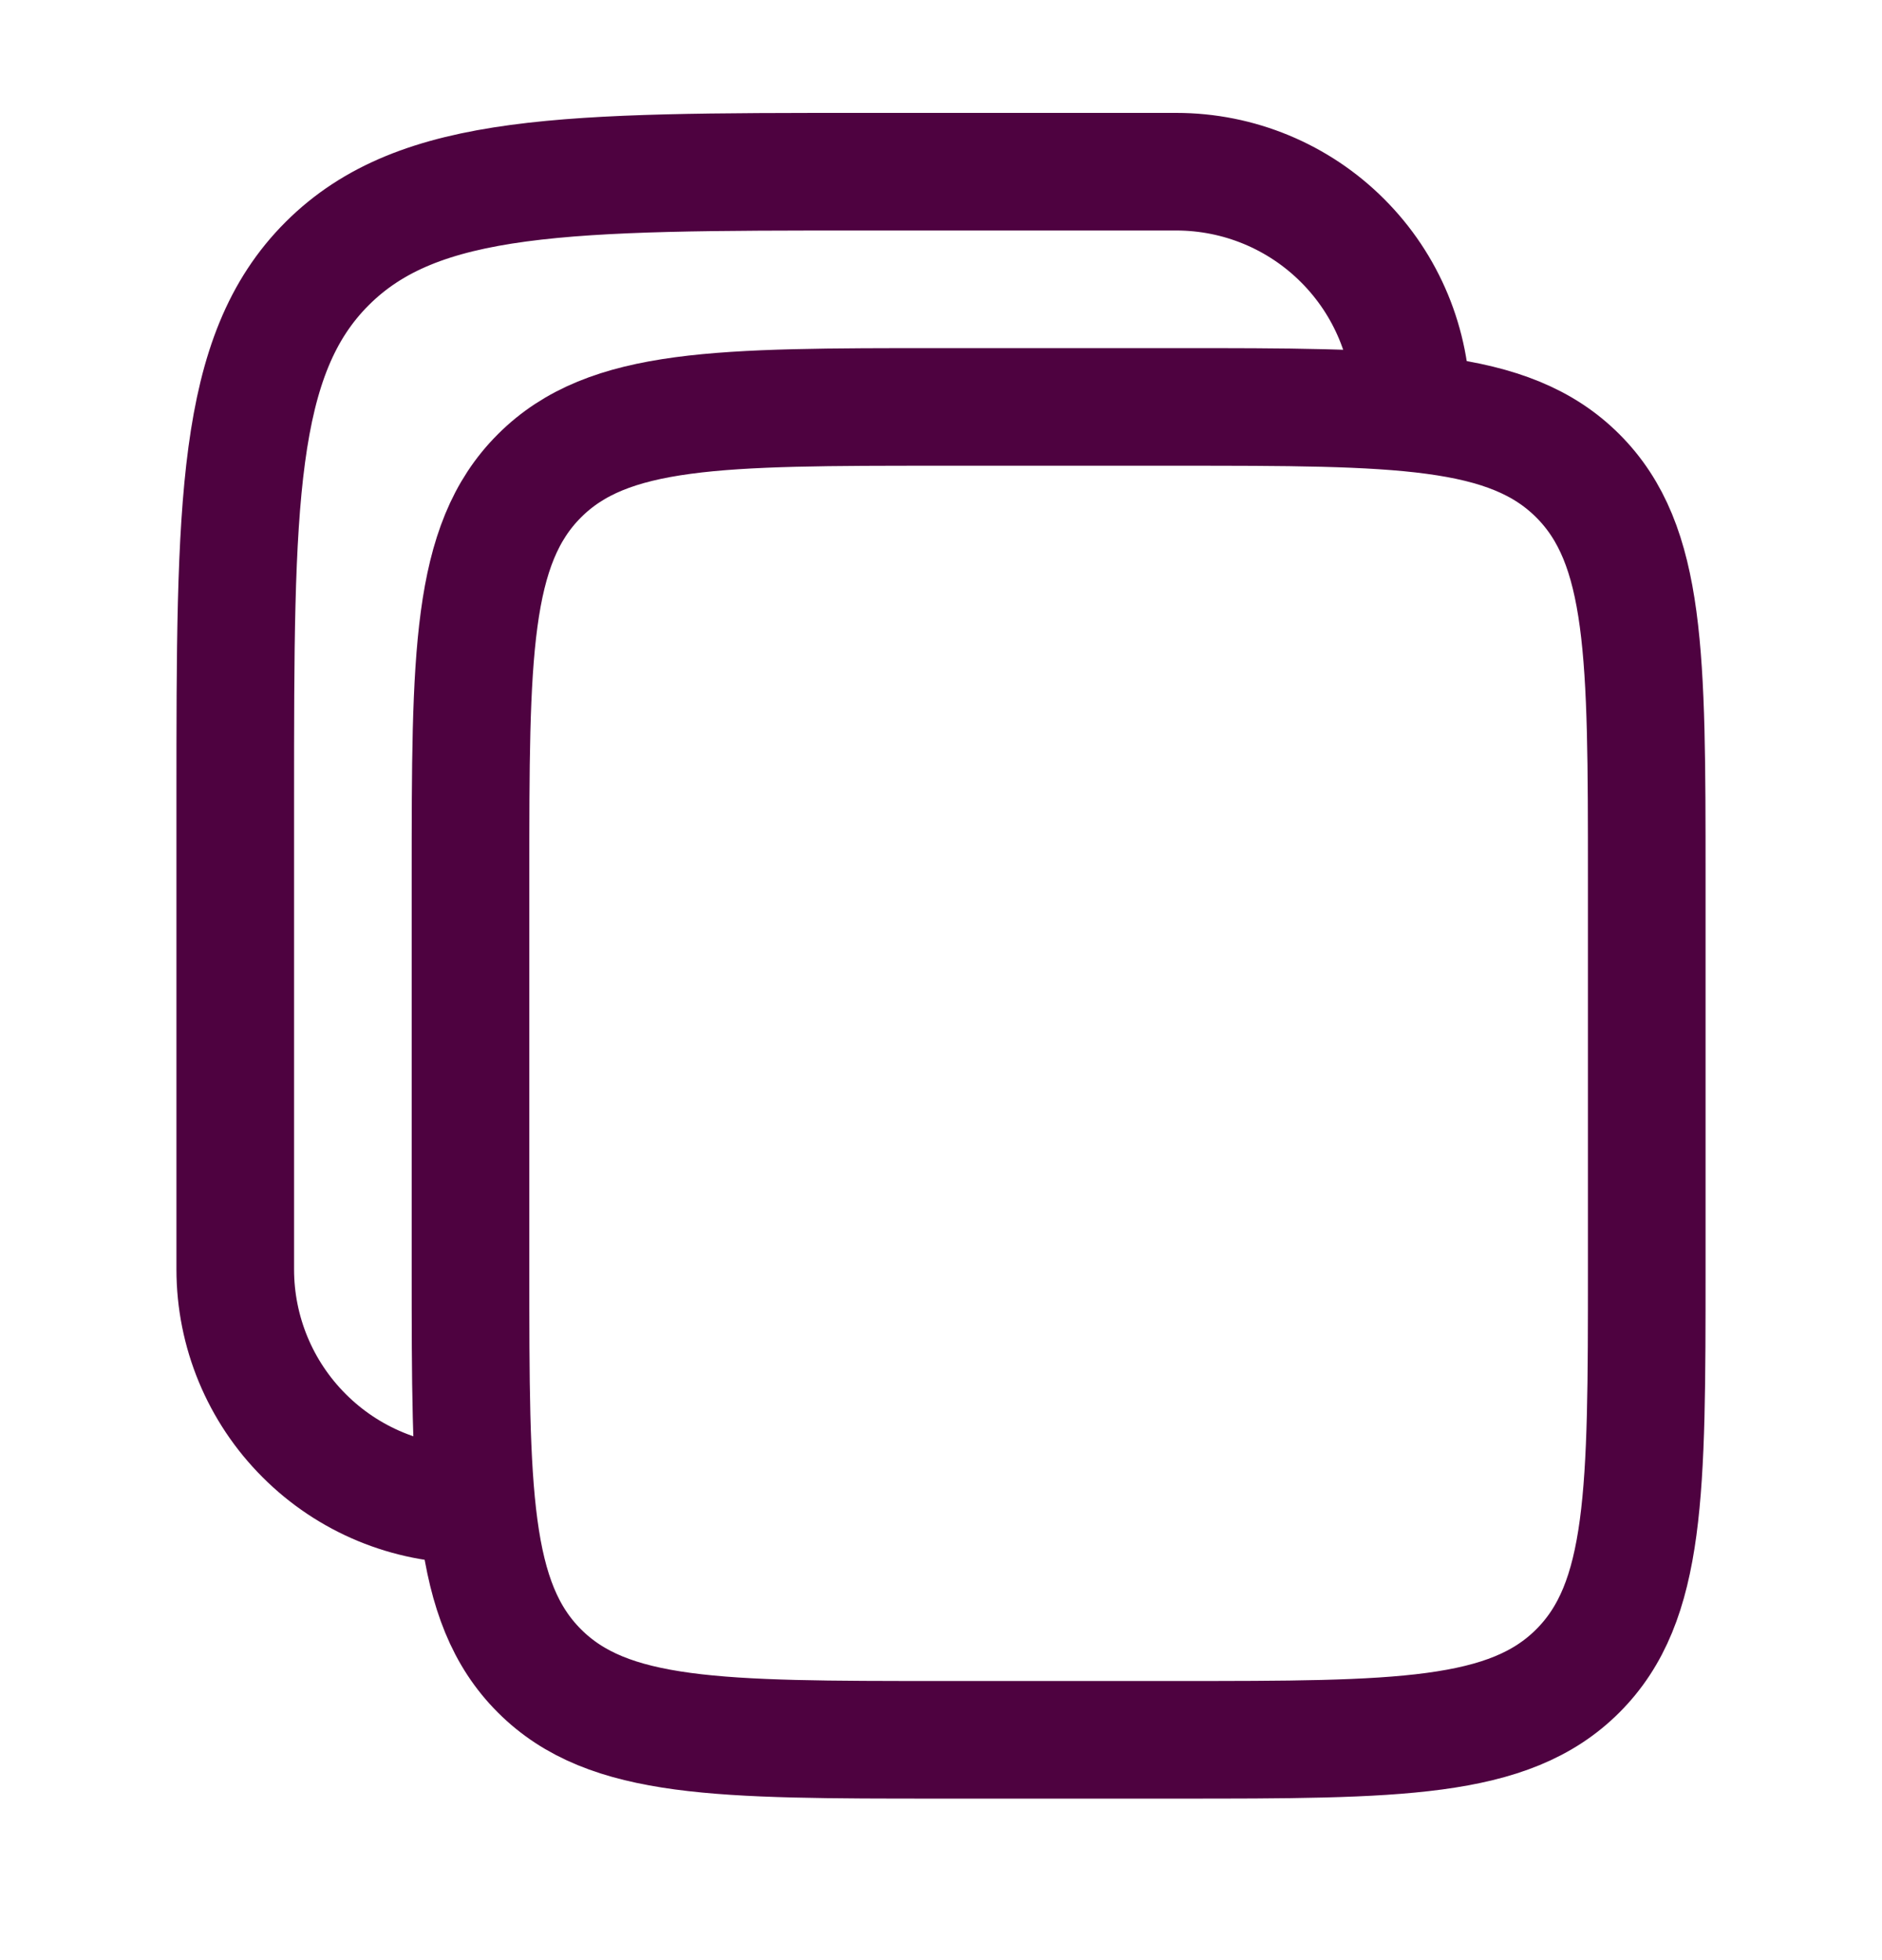 <svg width="24" height="25" viewBox="0 0 24 25" fill="none" xmlns="http://www.w3.org/2000/svg">
<g id="solar:copy-linear">
<g id="Group">
<path id="Vector" d="M6 11.19C6 8.362 6 6.947 6.879 6.069C7.757 5.19 9.172 5.19 12 5.19H15C17.828 5.19 19.243 5.19 20.121 6.069C21 6.947 21 8.362 21 11.19V16.19C21 19.018 21 20.433 20.121 21.311C19.243 22.19 17.828 22.19 15 22.19H12C9.172 22.19 7.757 22.19 6.879 21.311C6 20.433 6 19.018 6 16.19V11.19Z" stroke="#4E0240" stroke-width="1.5"/>
<path id="Vector_2" d="M6 19.19C5.204 19.19 4.441 18.874 3.879 18.311C3.316 17.749 3 16.986 3 16.19V10.19C3 6.419 3 4.533 4.172 3.362C5.344 2.191 7.229 2.19 11 2.19H15C15.796 2.19 16.559 2.506 17.121 3.069C17.684 3.631 18 4.394 18 5.19" stroke="#4E0240" stroke-width="1.5"/>
</g>
</g>
</svg>
